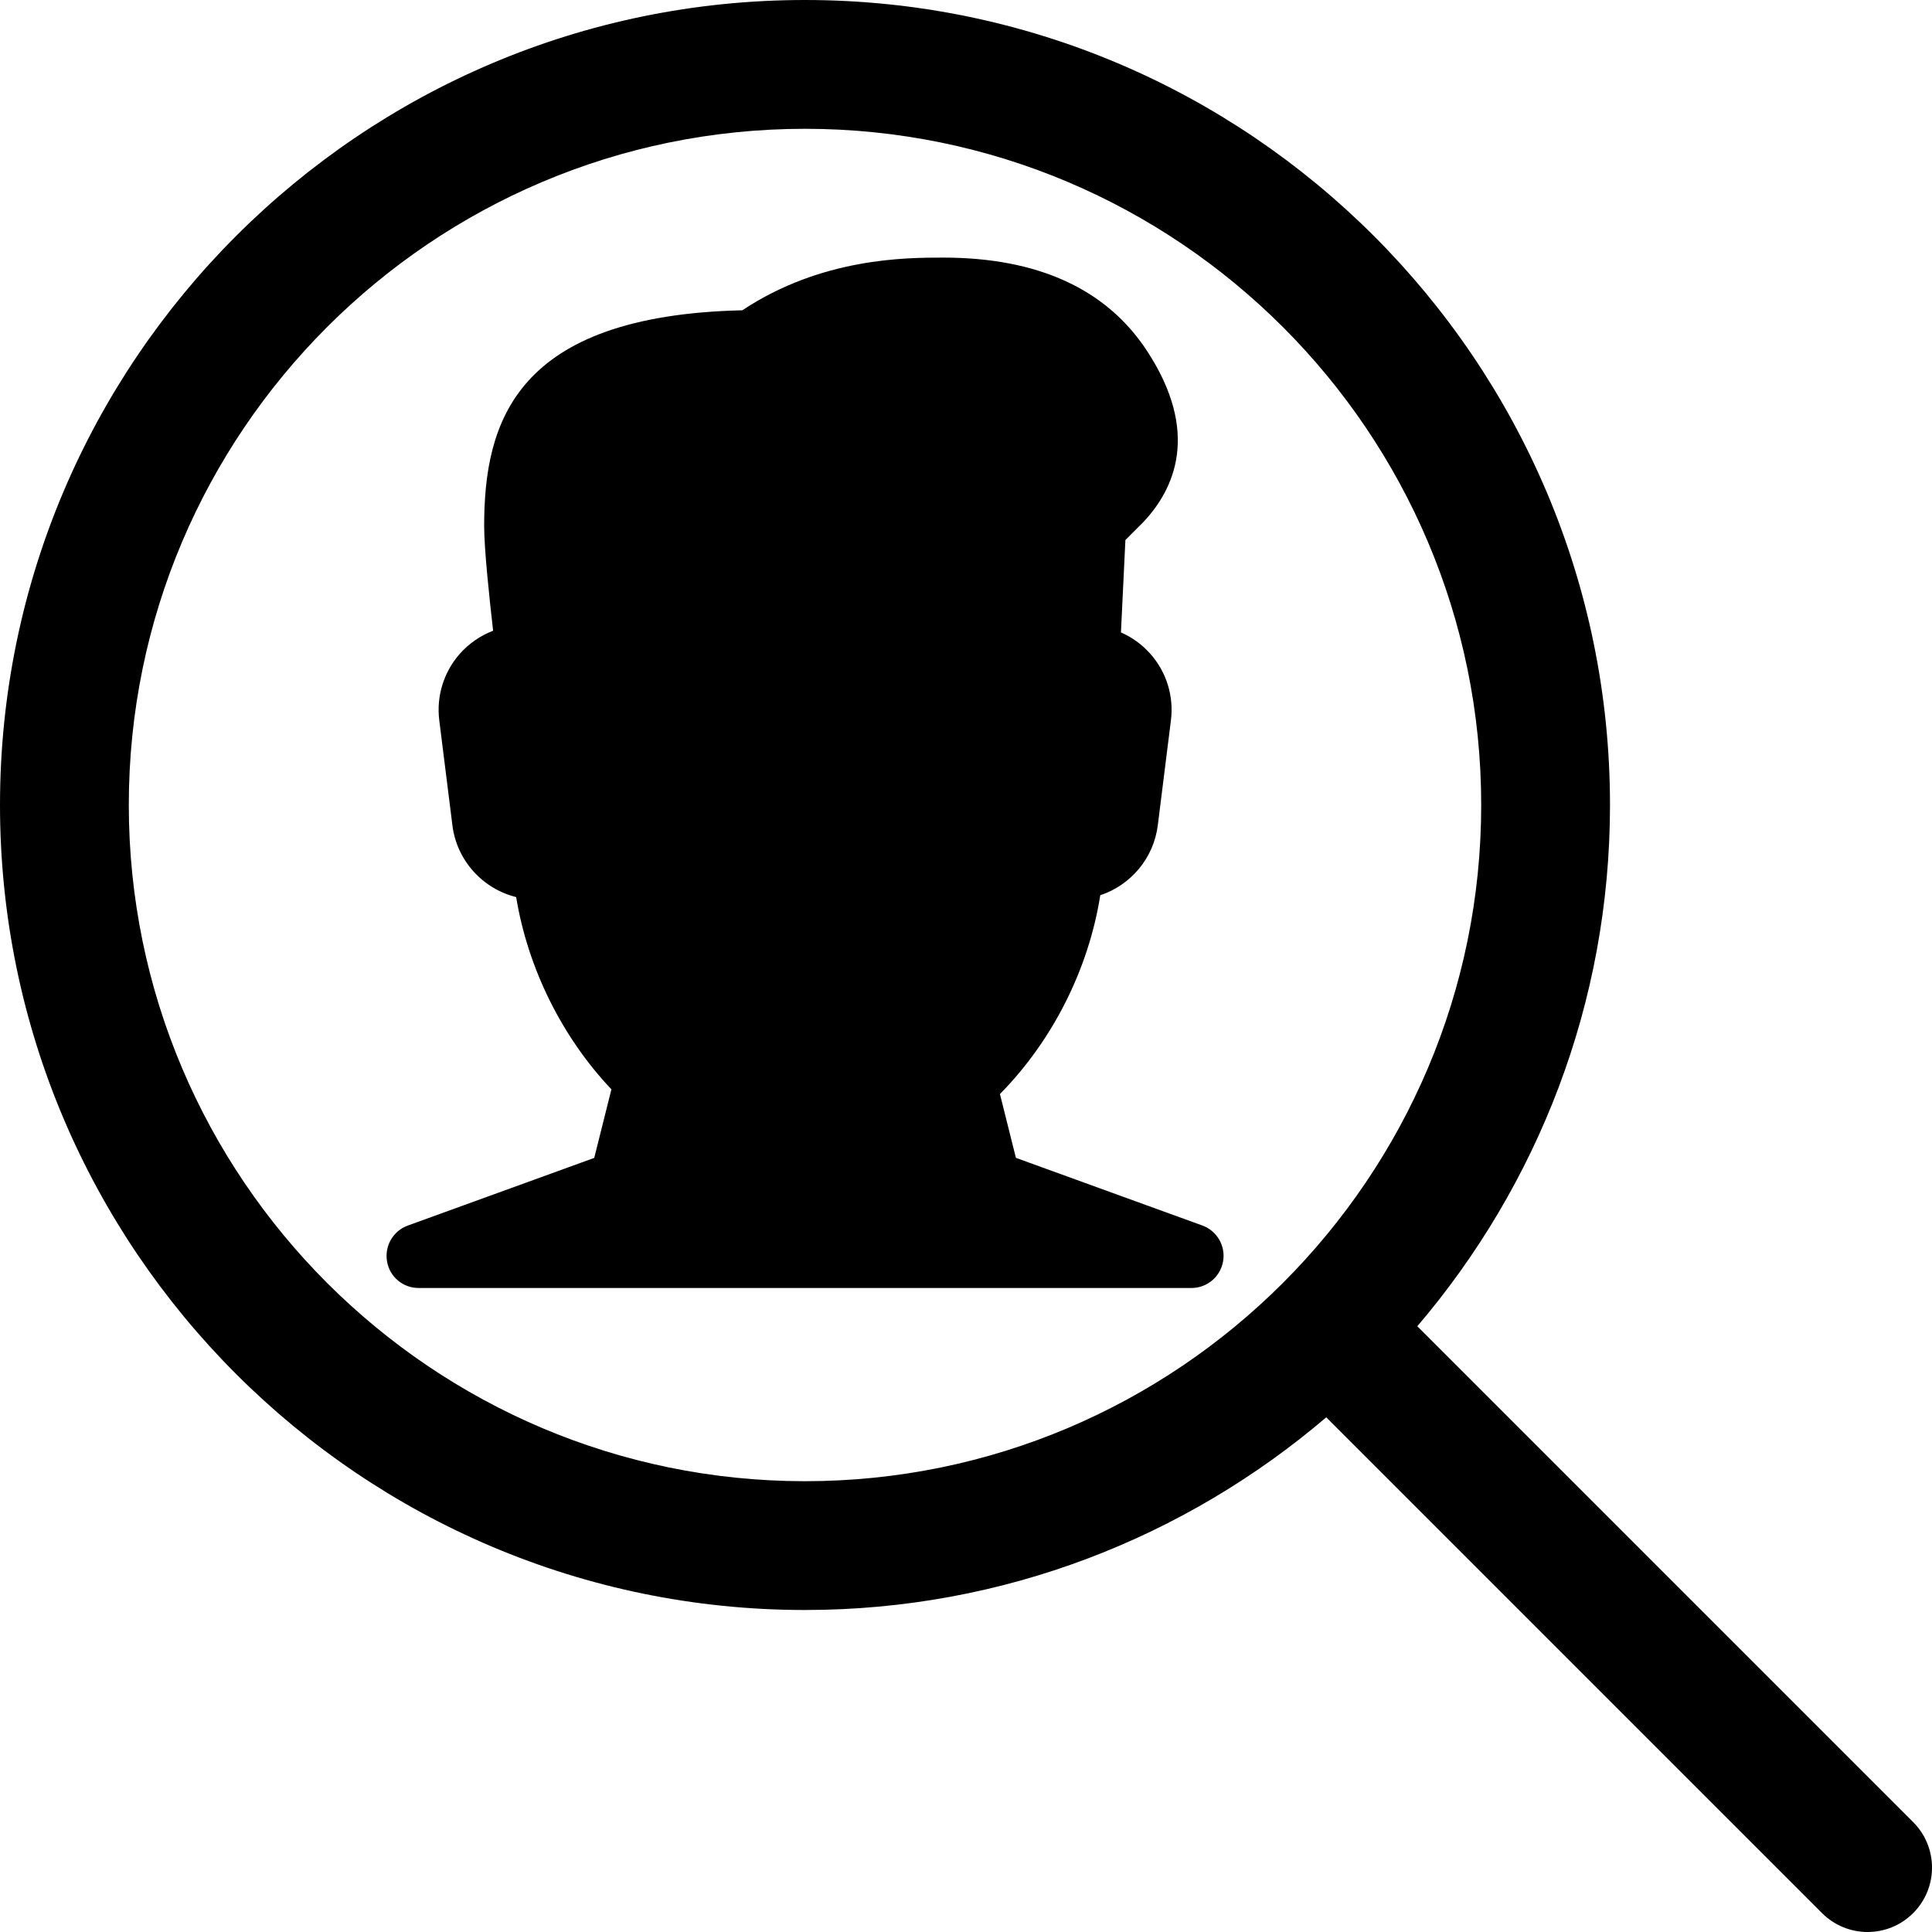 <?xml version="1.0" encoding="iso-8859-1"?>
<!-- Generator: Adobe Illustrator 19.0.0, SVG Export Plug-In . SVG Version: 6.00 Build 0)  -->
<svg version="1.1" id="Layer_1" xmlns="http://www.w3.org/2000/svg" xmlns:xlink="http://www.w3.org/1999/xlink" x="0px" y="0px"
	 viewBox="0 0 30 30" style="enable-background:new 0 0 30 30;" xml:space="preserve">
<g>
	<g>
		<path d="M18.671,19.03l-2.896-1.051l-0.248-0.991c0.815-0.825,1.377-1.939,1.558-3.087c0.471-0.156,0.828-0.571,0.893-1.085
			l0.204-1.63c0.047-0.371-0.067-0.745-0.313-1.026c-0.129-0.147-0.287-0.263-0.463-0.34l0.069-1.434l0.282-0.283
			c0.481-0.512,0.882-1.389,0.054-2.654C17.182,4.488,16.117,4,14.646,4c-0.572,0-1.887,0-3.119,0.818
			C8,4.9,7.518,6.554,7.518,8.169c0,0.357,0.081,1.119,0.139,1.625C7.461,9.869,7.283,9.991,7.14,10.152
			c-0.25,0.283-0.366,0.659-0.319,1.034l0.204,1.63c0.068,0.549,0.473,0.986,0.99,1.114c0.18,1.101,0.712,2.177,1.479,2.985
			L9.227,17.98l-2.896,1.051c-0.228,0.083-0.363,0.318-0.321,0.557C6.05,19.826,6.257,20,6.5,20h12c0.243,0,0.45-0.174,0.492-0.414
			C19.034,19.348,18.898,19.113,18.671,19.03z M29.707,28.293l-7.699-7.699C23.869,18.411,25,15.587,25,12.5
			C25,5.607,19.393,0,12.5,0S0,5.607,0,12.5S5.607,25,12.5,25c3.087,0,5.911-1.131,8.094-2.992l7.699,7.699
			C28.488,29.902,28.744,30,29,30s0.512-0.098,0.707-0.293C30.098,29.316,30.098,28.684,29.707,28.293z M12.5,23
			C6.71,23,2,18.29,2,12.5S6.71,2,12.5,2S23,6.71,23,12.5S18.29,23,12.5,23z"/>
	</g>
</g>
</svg>

